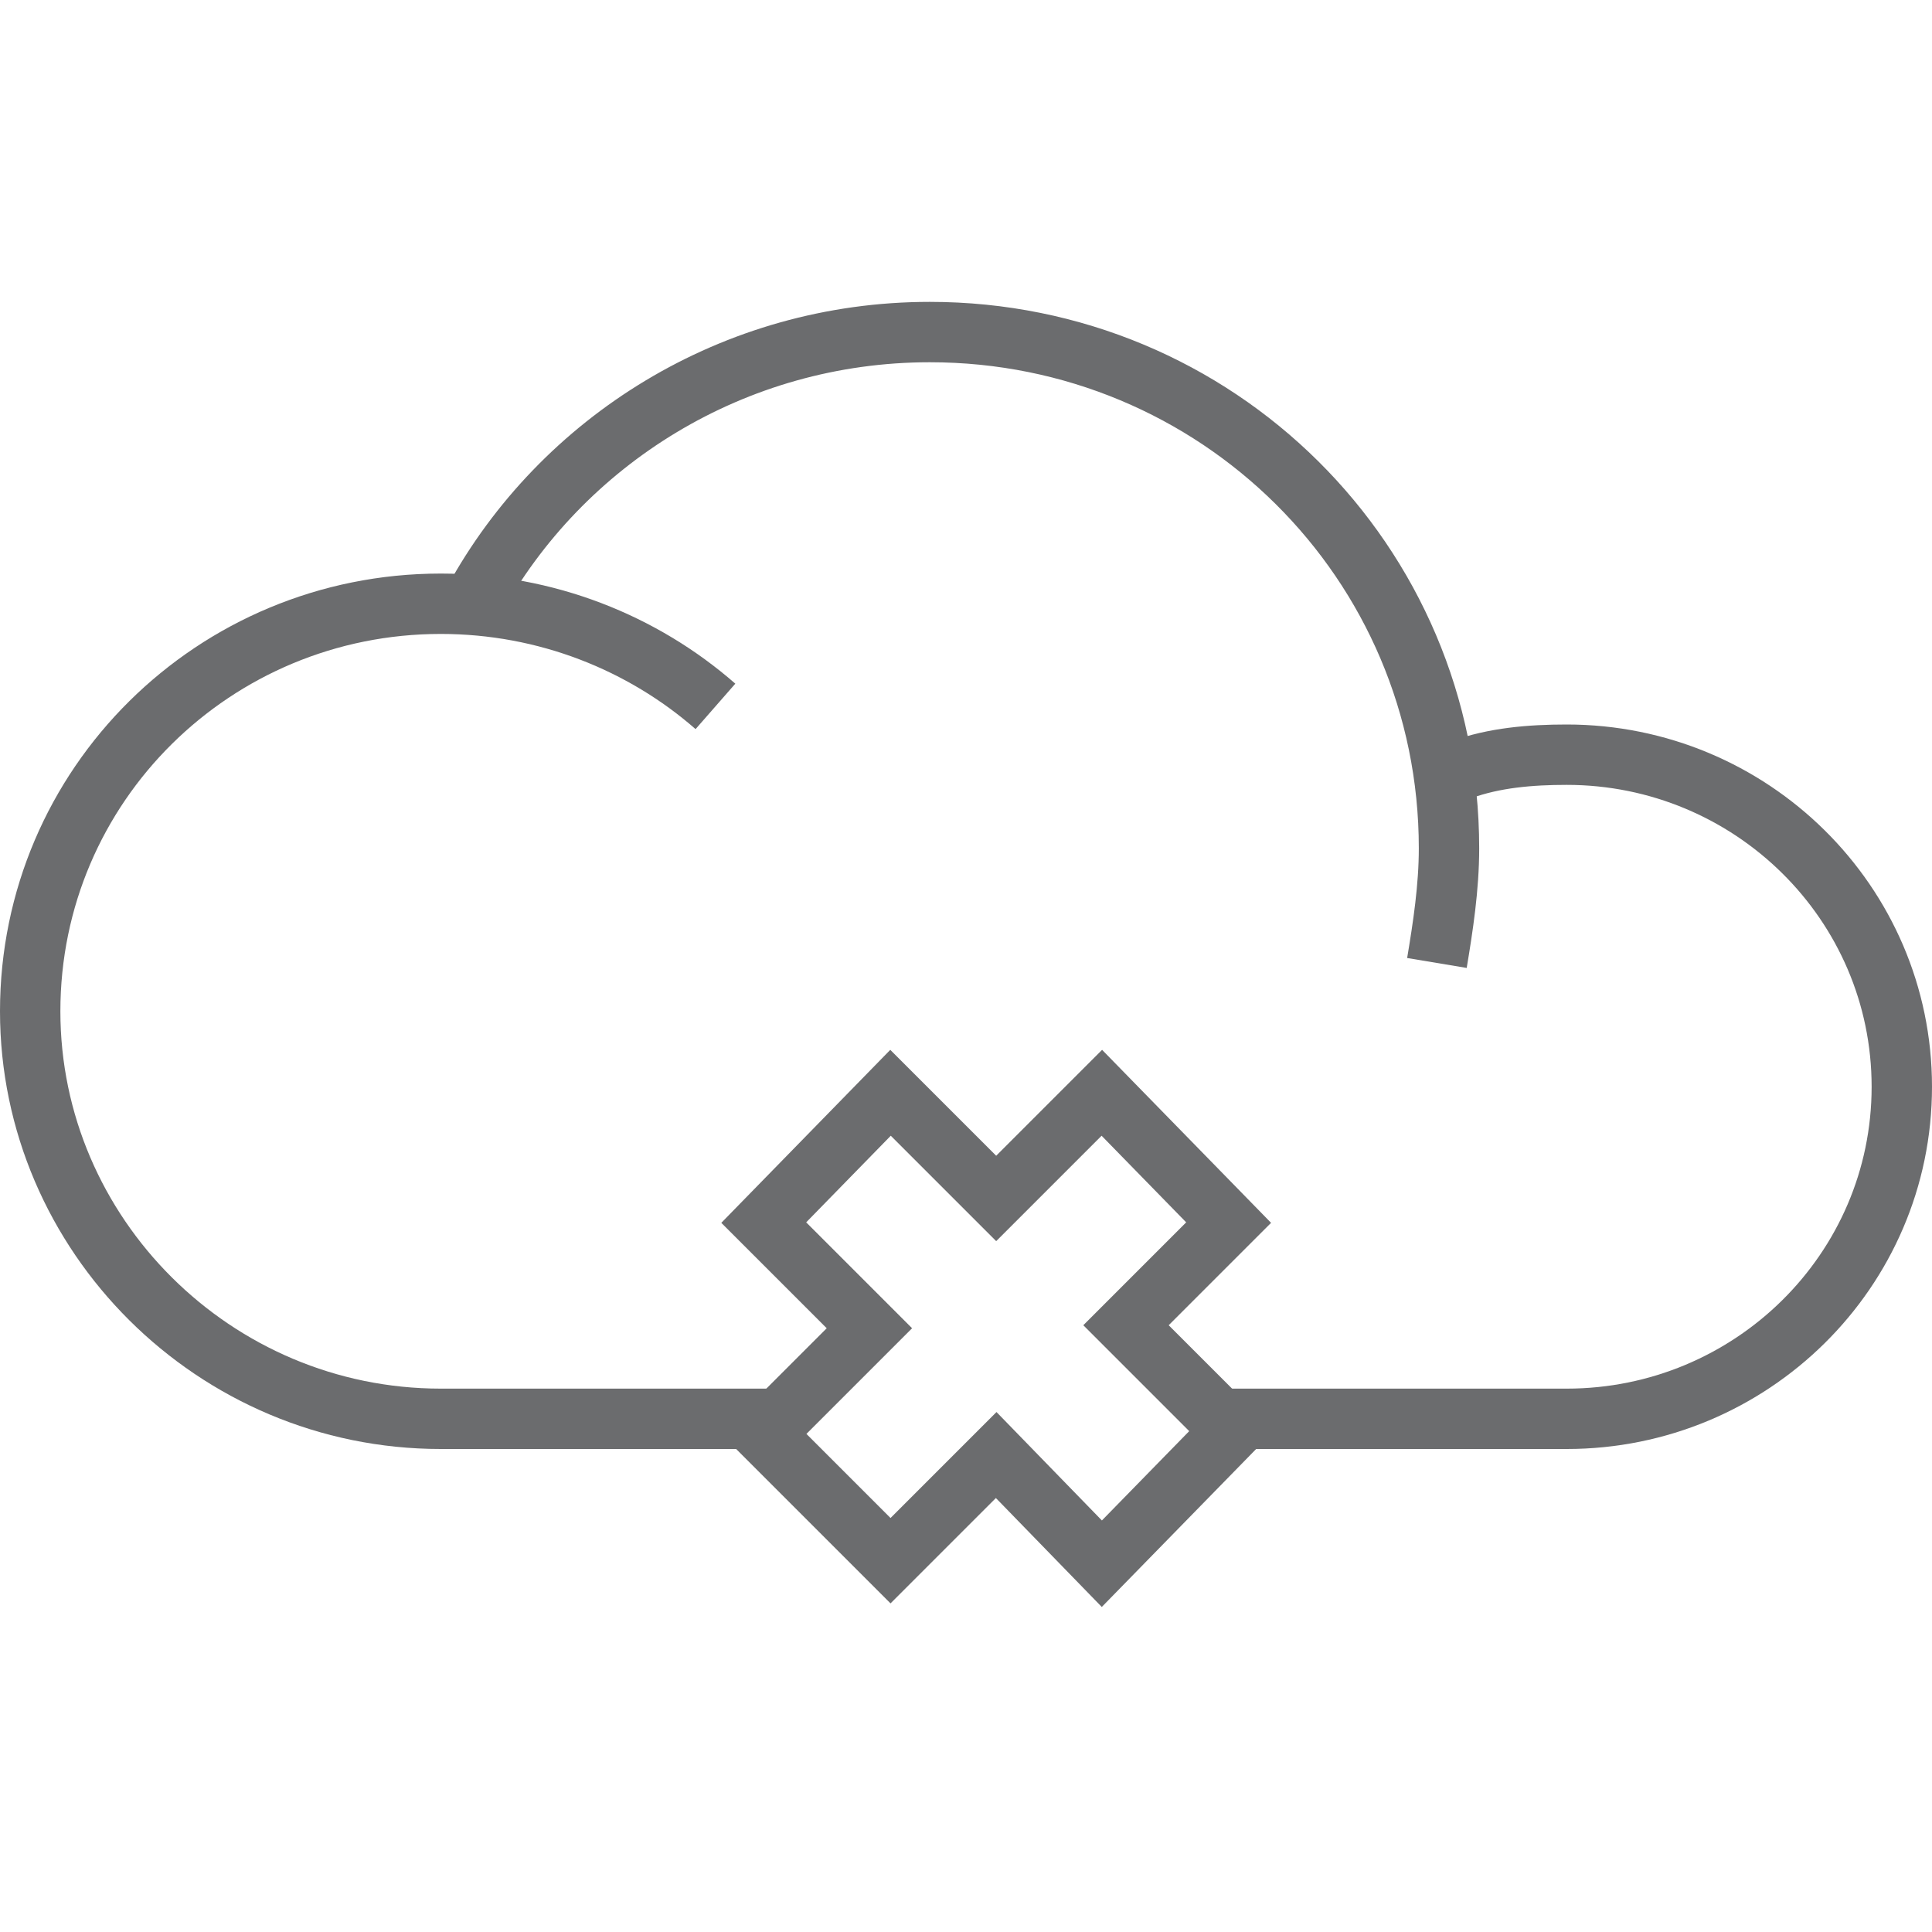 <?xml version="1.0" encoding="UTF-8" standalone="no"?>
<!-- Uploaded to: SVG Repo, www.svgrepo.com, Generator: SVG Repo Mixer Tools -->
<svg width="800px" height="800px" viewBox="0 -10 64 64" version="1.1" xmlns="http://www.w3.org/2000/svg" xmlns:xlink="http://www.w3.org/1999/xlink" xmlns:sketch="http://www.bohemiancoding.com/sketch/ns">
    
    <title>Cloud-delete</title>
    <desc>Created with Sketch.</desc>
    <defs>
</defs>
    <g id="Page-1" stroke="none" stroke-width="1" fill="none" fill-rule="evenodd" sketch:type="MSPage">
        <g id="Cloud-delete" sketch:type="MSLayerGroup" transform="translate(1, 1)" stroke-width="2" stroke="#6B6C6E">
            <g id="Group" sketch:type="MSShapeGroup">
                <path d="M14.7,8.9 C17.6,3.6 23.3,0 29.8,0 C39.3,0 47,7.6 47,17.1 C47,18.4 46.8,19.7 46.6,20.9" id="Shape">
</path>
                <path d="M24.6,36 L13.6,36 C6.1,36 0,29.9 0,22.5 C0,15 6.1,9 13.6,9 C17.1,9 20.3,10.3 22.7,12.4" id="Shape">
</path>
                <path d="M47.4,14.5 C48.5,14.1 49.7,14 50.9,14 C57,14 62,18.9 62,25 C62,31.1 57,36 50.9,36 L39.8,36" id="Shape">
</path>
            </g>
            <path d="M39.8,36.4 L36.3,32.9 L39.7,29.5 L35.5,25.2 L32,28.7 L28.5,25.2 L24.3,29.5 L27.8,33 L24.3,36.5 L28.5,40.7 L32,37.2 L35.5,40.8 L39.8,36.4 Z" id="Shape" sketch:type="MSShapeGroup">
</path>
        </g>
    </g>
</svg>